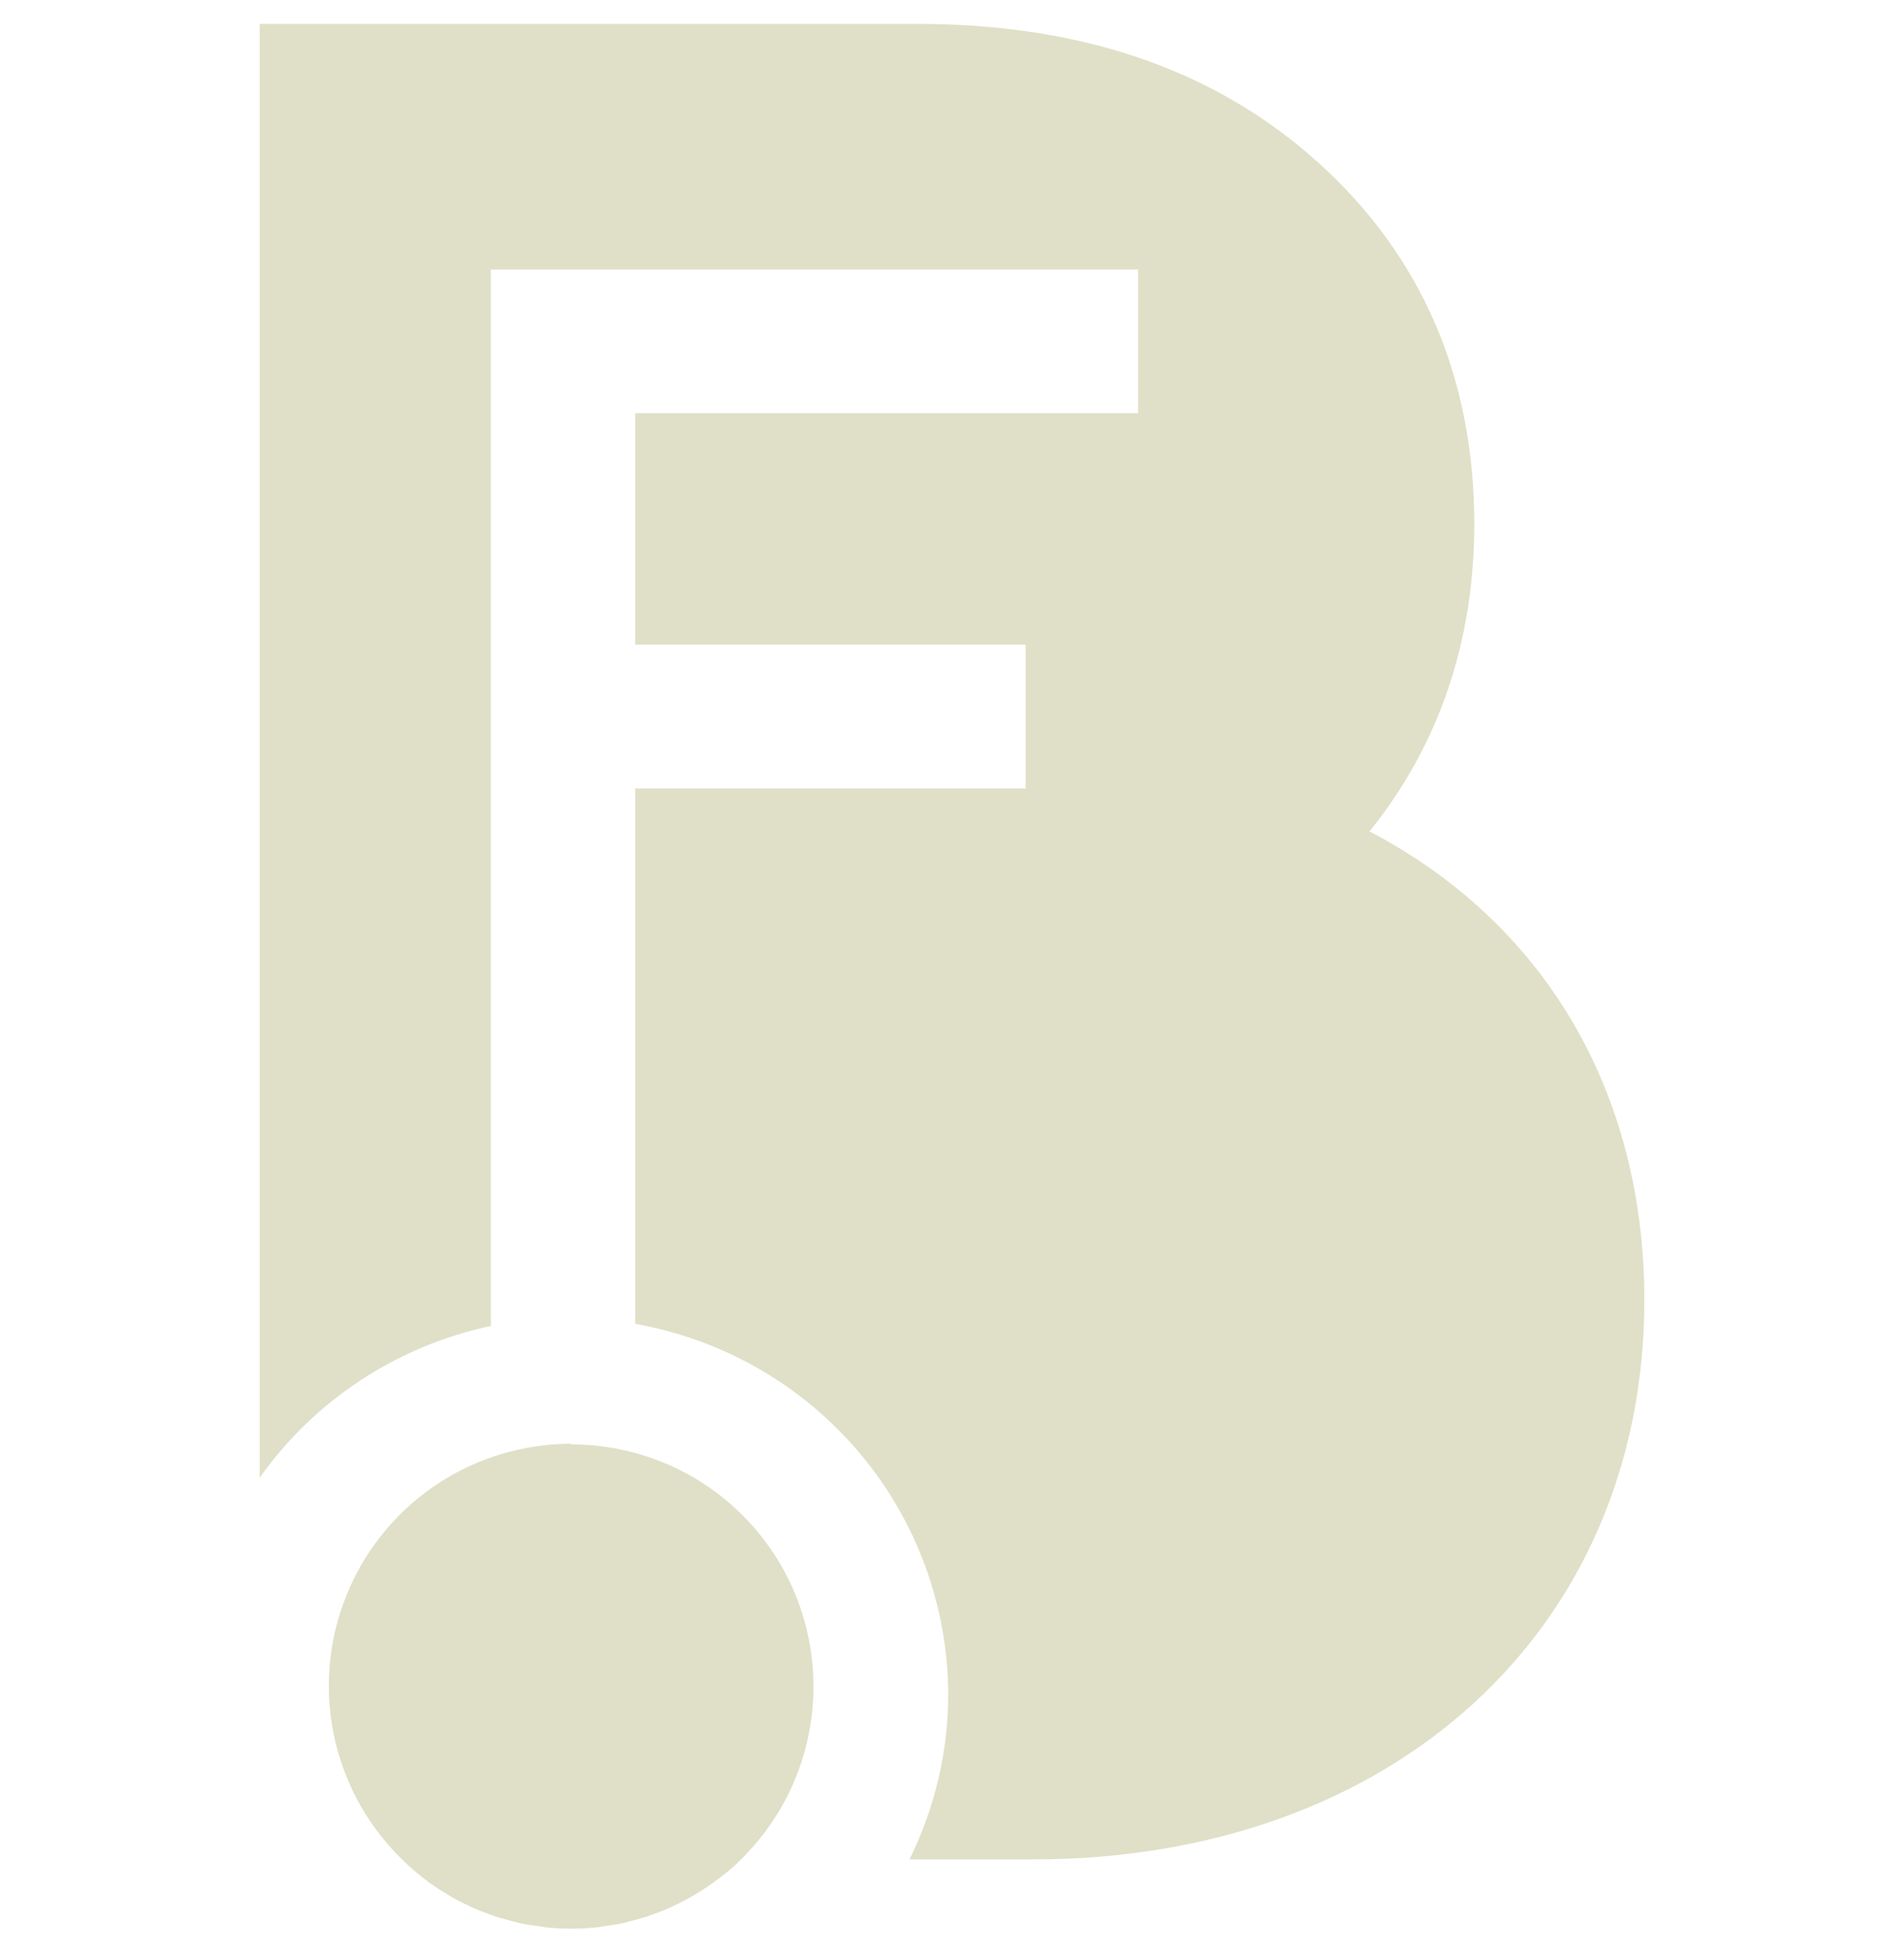 <?xml version="1.0" encoding="UTF-8"?>
<svg xmlns="http://www.w3.org/2000/svg" width="40" height="41" viewBox="0 0 40 41" fill="none">
  <path d="M28.771 17.46C30.219 15.67 30.972 13.48 30.972 11.01C30.972 7.94 29.875 5.39 27.711 3.429C25.547 1.468 22.729 0.502 19.268 0.502H5.455V31.033C6.612 29.399 8.348 28.261 10.313 27.845V5.661H23.909V8.676H13.345V13.538H21.547V16.557H13.345V27.801C15.186 28.127 16.852 29.085 18.054 30.508C19.256 31.932 19.916 33.73 19.92 35.588C19.918 36.788 19.64 37.971 19.107 39.047H21.706C29.266 39.047 34.545 34.217 34.545 27.296C34.542 22.902 32.425 19.368 28.771 17.46Z" fill="#DFE0C7"></path>
  <path d="M12.003 30.32C11.016 30.318 10.05 30.604 9.223 31.141C8.395 31.679 7.742 32.446 7.343 33.349C6.944 34.251 6.817 35.25 6.975 36.224C7.134 37.198 7.573 38.105 8.239 38.833C8.355 38.96 8.477 39.082 8.602 39.196C8.726 39.309 8.855 39.414 8.99 39.512L9.01 39.529C9.139 39.621 9.272 39.71 9.408 39.788L9.455 39.817C9.582 39.892 9.715 39.959 9.849 40.021L9.925 40.059C10.051 40.115 10.18 40.164 10.31 40.21L10.419 40.25C10.543 40.289 10.67 40.322 10.797 40.353C10.842 40.364 10.886 40.379 10.93 40.388C11.059 40.415 11.189 40.433 11.32 40.451L11.456 40.473C11.637 40.492 11.819 40.502 12.001 40.502C12.183 40.502 12.365 40.492 12.546 40.473C12.593 40.473 12.638 40.458 12.684 40.451C12.814 40.433 12.945 40.415 13.072 40.388C13.117 40.388 13.161 40.364 13.207 40.353C13.334 40.322 13.461 40.289 13.584 40.25L13.693 40.21C13.824 40.164 13.953 40.115 14.078 40.059L14.154 40.021C14.289 39.959 14.421 39.892 14.548 39.817L14.595 39.788C14.732 39.709 14.864 39.621 14.991 39.529L15.013 39.512C15.147 39.418 15.275 39.317 15.398 39.209C15.525 39.095 15.647 38.973 15.761 38.846C16.427 38.117 16.866 37.21 17.024 36.236C17.183 35.262 17.055 34.263 16.656 33.36C16.257 32.458 15.604 31.691 14.776 31.153C13.948 30.616 12.982 30.331 11.995 30.333L12.003 30.32Z" fill="#DFE0C7"></path>
</svg>
